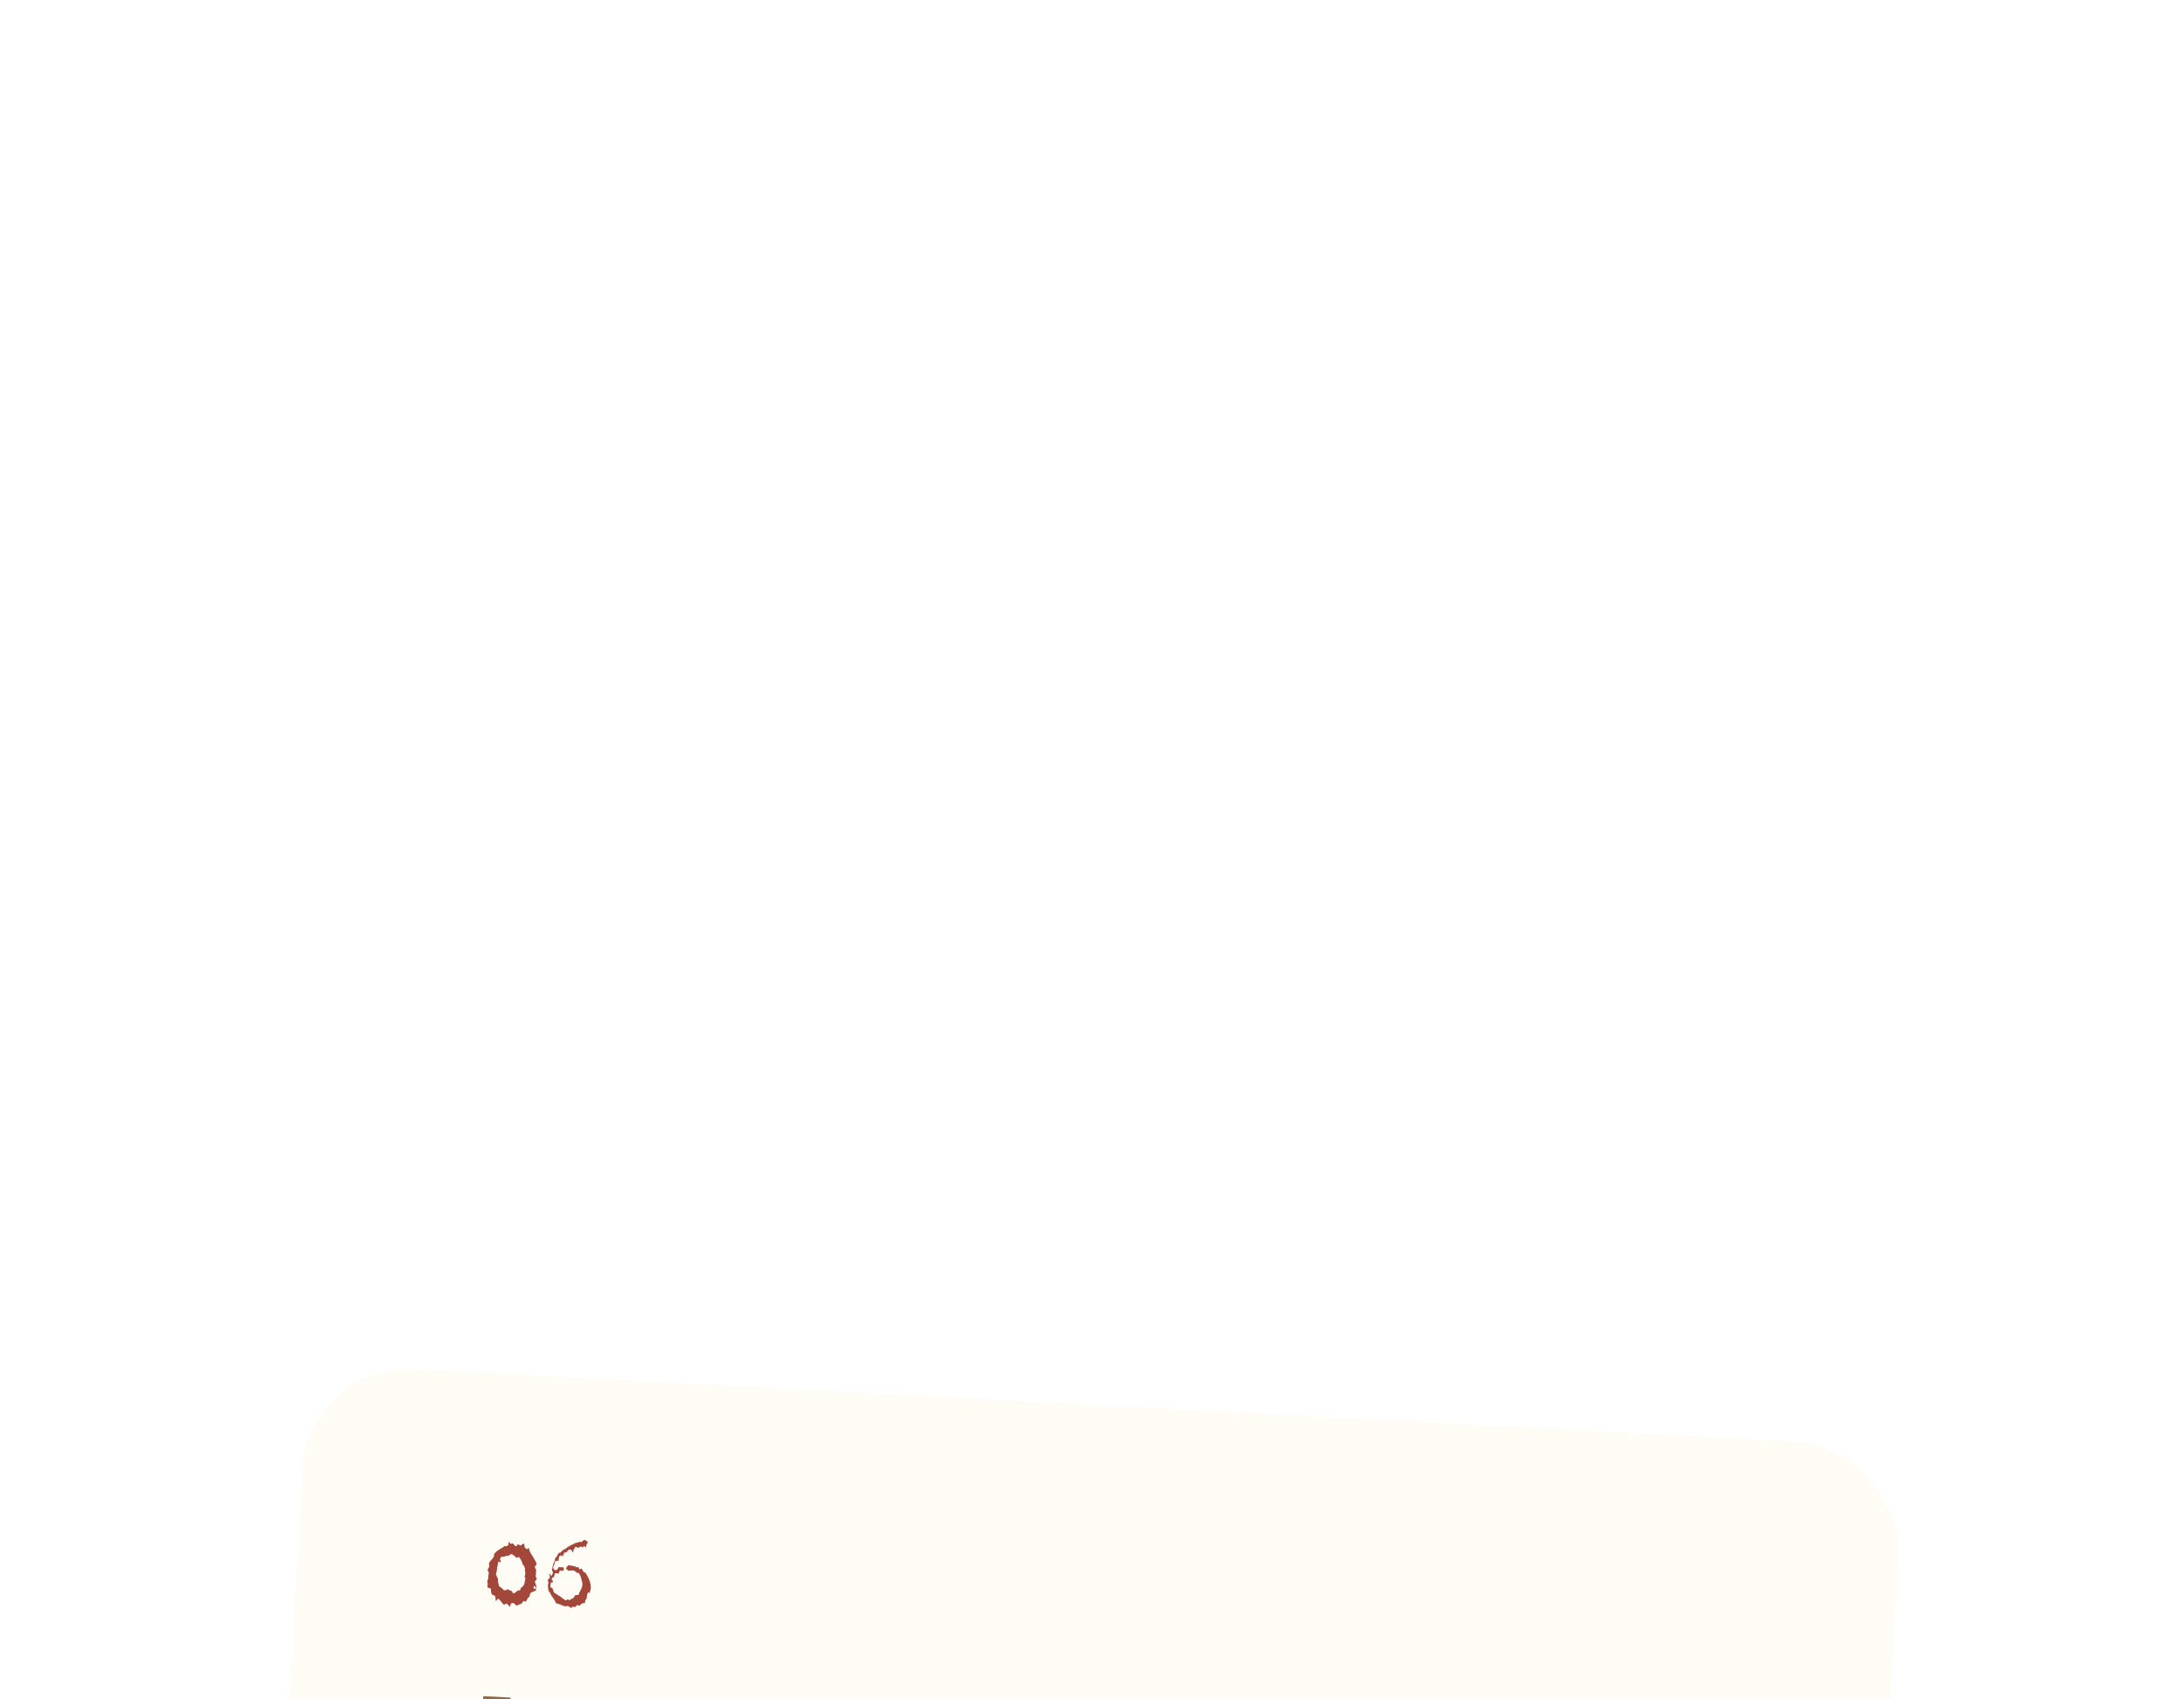 <?xml version="1.0" encoding="UTF-8"?> <svg xmlns="http://www.w3.org/2000/svg" width="410" height="319" viewBox="0 0 410 319" fill="none"><g filter="url(#filter0_dddd_17_556)"><rect x="57.757" y="9" width="300" height="110" rx="20" transform="rotate(3 57.757 9)" fill="#FFFCF5"></rect><path d="M89.865 87.788L90.722 71.443L95.841 71.711L95.529 77.665L106.514 78.241L106.826 72.287L111.945 72.555L111.088 88.901L105.969 88.632L106.306 82.195L95.321 81.62L94.984 88.057L89.865 87.788ZM126.975 83.036L124.133 76.741L120.78 82.711L126.975 83.036ZM130.053 89.894L128.671 86.826L118.763 86.307L117.134 89.218L111.928 88.945L121.045 73.032L127.68 73.38L135.567 90.183L130.053 89.894ZM146.197 91.027L145.296 90.98C135.827 90.484 134.633 85.112 134.785 82.212L134.818 81.575C134.973 78.609 136.516 73.556 146.183 74.063L147.083 74.11C156.552 74.606 157.787 79.209 157.687 81.121L157.674 81.362L152.248 81.078C152.139 80.632 151.6 78.312 146.415 78.041C141.516 77.784 140.28 79.922 140.173 81.965L140.159 82.229C140.058 84.162 141.22 86.779 145.988 87.029C151.283 87.306 151.942 84.807 152.094 84.441L157.52 84.725L157.508 84.967C157.399 87.032 155.534 91.516 146.197 91.027ZM164.851 91.718L165.505 79.239L158.475 78.871L158.678 75.004L177.923 76.013L177.72 79.879L170.668 79.51L170.014 91.989L164.851 91.718ZM189.857 76.352L190.802 76.401C201.083 76.94 202.021 82.166 201.868 85.088L201.834 85.748C201.683 88.626 200.219 93.858 189.915 93.318L188.97 93.269C178.623 92.726 177.736 87.371 177.886 84.493L177.921 83.833C178.074 80.912 179.509 75.81 189.857 76.352ZM196.483 85.269L196.499 84.961C196.597 83.094 195.647 80.621 190.111 80.331C184.487 80.036 183.371 82.401 183.274 84.268L183.26 84.532C183.162 86.399 184.104 89.026 189.64 89.316C195.133 89.604 196.384 87.158 196.483 85.269ZM218.107 88.693L214.746 88.517L208.378 93.999L201.831 93.656L208.718 87.937C204.339 87.421 202.862 85.339 202.995 82.79L203.009 82.527C203.144 79.956 204.929 77.428 210.377 77.714L223.779 78.416L222.922 94.762L217.803 94.493L218.107 88.693ZM218.297 85.068L218.465 81.861L210.49 81.443C208.996 81.364 208.387 82.059 208.342 82.916L208.341 82.938C208.294 83.839 208.85 84.573 210.322 84.65L218.297 85.068ZM225.289 94.886L226.145 78.54L231.484 78.82L230.835 91.211L237.733 91.572L238.382 79.181L243.721 79.461L243.072 91.852L249.97 92.214L250.62 79.823L255.958 80.103L255.309 92.493L257.945 92.632L257.594 99.332L252.695 99.076L252.839 96.329L225.289 94.886ZM272.547 90.665L269.705 84.37L266.352 90.341L272.547 90.665ZM275.624 97.524L274.243 94.455L264.335 93.936L262.706 96.847L257.499 96.574L266.617 80.661L273.251 81.009L281.139 97.813L275.624 97.524ZM296.89 92.822L293.528 92.646L287.16 98.128L280.613 97.785L287.5 92.066C283.121 91.55 281.644 89.468 281.778 86.919L281.792 86.656C281.926 84.085 283.711 81.557 289.16 81.843L302.561 82.545L301.705 98.89L296.586 98.622L296.89 92.822ZM297.079 89.197L297.248 85.99L289.273 85.572C287.779 85.493 287.169 86.188 287.124 87.045L287.123 87.067C287.076 87.968 287.632 88.702 289.104 88.779L297.079 89.197Z" fill="#8E6A49"></path><path d="M100.764 49.392C100.757 49.524 100.659 49.663 100.471 49.809L100.427 49.969C100.422 50.065 100.463 50.206 100.549 50.39C100.648 50.564 100.695 50.698 100.69 50.794C100.687 50.854 100.655 51.129 100.593 51.618C100.546 51.604 100.484 51.631 100.408 51.699C100.333 51.767 100.277 51.8 100.241 51.798C100.217 51.797 100.194 51.784 100.171 51.758C100.071 51.837 99.898 51.924 99.653 52.02C99.564 52.099 99.488 52.287 99.425 52.584C99.364 52.834 99.242 52.983 99.059 53.034C99.013 53.224 98.88 53.463 98.661 53.752L98.365 53.556C98.255 53.587 98.166 53.678 98.098 53.831C98.03 53.971 97.917 54.074 97.757 54.137L97.371 54.279L97.317 54.276C97.269 54.274 97.214 54.307 97.15 54.376C97.098 54.457 97.042 54.49 96.983 54.475C96.974 54.415 96.911 54.357 96.793 54.303C96.675 54.261 96.613 54.191 96.606 54.095C96.455 53.991 96.32 53.936 96.2 53.929C95.996 53.919 95.826 54.186 95.689 54.732C95.678 54.719 95.594 54.595 95.439 54.358C95.327 54.196 95.205 54.112 95.073 54.105C95.001 54.101 94.922 54.115 94.837 54.147C94.809 54.217 94.753 54.25 94.669 54.246C94.585 54.242 94.508 54.219 94.439 54.18C94.362 54.044 94.215 53.85 94 53.598C93.751 53.309 93.585 53.162 93.501 53.157C93.441 53.154 93.377 53.223 93.31 53.364C93.254 53.505 93.185 53.567 93.102 53.551L93.048 53.548C93.041 53.223 93.033 53.025 93.025 52.952C92.977 52.721 92.865 52.559 92.69 52.466L92.581 52.478C92.401 52.469 92.278 52.3 92.211 51.972C92.152 51.717 92.141 51.482 92.176 51.267C92.033 51.248 91.826 51.171 91.557 51.037L91.484 50.708C91.536 50.627 91.565 50.538 91.57 50.443C91.574 50.371 91.556 50.255 91.516 50.097C91.488 49.94 91.476 49.825 91.48 49.753L91.661 49.402C91.643 49.281 91.645 49.119 91.668 48.916C91.719 48.642 91.745 48.475 91.749 48.415C91.761 48.175 91.681 47.979 91.509 47.826C91.54 47.695 91.601 47.554 91.693 47.403C91.797 47.252 91.852 47.129 91.857 47.033C91.863 46.925 91.834 46.785 91.771 46.614C91.805 46.411 91.975 46.15 92.281 45.829C92.586 45.497 92.744 45.247 92.752 45.079C92.756 45.019 92.741 44.958 92.708 44.896C92.883 44.545 93.187 44.243 93.621 43.989C94.203 43.647 94.564 43.407 94.704 43.271L94.882 43.316C95.061 43.325 95.252 43.239 95.454 43.058L95.446 42.859C95.452 42.751 95.483 42.627 95.538 42.485C95.609 42.501 95.672 42.57 95.725 42.693C95.792 42.805 95.866 42.869 95.95 42.885C96.015 42.793 96.083 42.748 96.155 42.752C96.263 42.758 96.378 42.848 96.501 43.022C96.636 43.198 96.746 43.288 96.83 43.292C96.973 43.3 97.1 43.168 97.211 42.897C97.283 42.901 97.364 42.947 97.456 43.036C97.547 43.125 97.629 43.172 97.701 43.175L97.755 43.178C97.834 43.05 98.039 42.917 98.371 42.778C98.415 42.852 98.452 43.053 98.483 43.379C98.498 43.56 98.657 43.724 98.962 43.872L99.173 43.631C99.256 43.647 99.312 43.728 99.341 43.874C99.37 44.008 99.399 44.13 99.43 44.239C99.472 44.35 99.72 44.765 100.175 45.486C100.552 46.095 100.736 46.483 100.727 46.651C100.723 46.722 100.671 46.81 100.569 46.913C100.468 47.015 100.415 47.103 100.411 47.175C100.408 47.235 100.45 47.351 100.537 47.524C100.625 47.685 100.666 47.825 100.659 47.945C100.655 48.029 100.626 48.117 100.573 48.211C100.617 48.285 100.637 48.37 100.632 48.466C100.629 48.514 100.614 48.585 100.585 48.68C100.568 48.775 100.558 48.847 100.555 48.895C100.549 49.014 100.592 49.119 100.683 49.208C100.74 49.271 100.767 49.332 100.764 49.392ZM98.641 49.317C98.538 49.215 98.49 49.099 98.497 48.967C98.501 48.895 98.524 48.794 98.567 48.664C98.61 48.522 98.634 48.415 98.638 48.343C98.645 48.212 98.609 48.096 98.53 47.995L98.561 47.745C98.582 47.349 98.415 46.974 98.061 46.619L98.064 46.565C98.072 46.421 97.976 46.176 97.778 45.829C97.592 45.483 97.445 45.307 97.337 45.301C97.349 45.302 97.231 45.374 96.983 45.517C96.928 45.418 96.774 45.272 96.52 45.078C96.266 44.873 96.097 44.768 96.013 44.763C95.942 44.76 95.836 44.82 95.698 44.945C95.559 45.058 95.4 45.11 95.221 45.1C95.113 45.094 94.967 45.129 94.783 45.203C94.599 45.266 94.46 45.295 94.364 45.29C94.292 45.286 94.227 45.27 94.168 45.243C94.119 45.265 94.055 45.34 93.976 45.468C93.909 45.596 93.874 45.691 93.871 45.75C93.867 45.822 93.887 45.901 93.93 45.988C93.987 46.063 94.013 46.124 94.011 46.172C94.005 46.28 93.978 46.333 93.931 46.33C93.871 46.327 93.806 46.3 93.737 46.248C93.68 46.185 93.634 46.147 93.599 46.133C93.533 46.237 93.487 46.415 93.462 46.666C93.45 46.906 93.404 47.084 93.326 47.2L93.314 47.434C93.307 47.794 93.233 48.168 93.093 48.558C93.178 48.766 93.318 49.08 93.512 49.499L93.485 49.678C93.477 49.821 93.504 50.009 93.563 50.24C93.633 50.508 93.672 50.685 93.68 50.769L93.816 50.921C93.959 50.94 94.116 51.05 94.285 51.252C94.455 51.453 94.612 51.563 94.755 51.583C94.852 51.564 94.949 51.545 95.046 51.526C95.156 51.496 95.219 51.433 95.236 51.338C95.609 51.561 95.903 51.691 96.117 51.726C96.199 51.995 96.3 52.132 96.42 52.139C96.528 52.144 96.683 52.05 96.885 51.857C97.1 51.663 97.279 51.571 97.423 51.578C97.459 51.58 97.5 51.588 97.548 51.603C97.645 51.584 97.703 51.497 97.724 51.342C97.744 51.175 97.792 51.075 97.865 51.043C98.187 50.867 98.38 50.619 98.445 50.298C98.522 49.978 98.587 49.651 98.641 49.317ZM100.552 51.021C100.56 50.865 100.498 50.784 100.367 50.777C100.247 50.771 100.182 50.864 100.172 51.056C100.163 51.223 100.231 51.311 100.374 51.318C100.482 51.324 100.541 51.225 100.552 51.021ZM110.917 51.222C110.912 51.306 110.875 51.448 110.804 51.649C110.734 51.837 110.709 51.986 110.727 52.095L110.411 51.934C110.263 52.227 110.163 52.649 110.11 53.199C109.987 53.252 109.908 53.38 109.874 53.583C109.837 53.821 109.787 53.975 109.724 54.044C109.654 53.992 109.583 53.964 109.512 53.96C109.404 53.955 109.268 54.026 109.104 54.173C108.902 54.355 108.783 54.457 108.745 54.479C108.569 54.398 108.451 54.355 108.392 54.352C108.284 54.346 108.202 54.408 108.147 54.538C108.105 54.656 107.982 54.709 107.779 54.699C107.683 54.694 107.569 54.676 107.439 54.645C107.382 54.81 107.3 54.89 107.192 54.884C107.18 54.883 107.087 54.819 106.914 54.689C106.752 54.573 106.611 54.505 106.492 54.487C106.428 54.556 106.33 54.587 106.199 54.58C105.959 54.567 105.675 54.48 105.347 54.319C105.019 54.157 104.723 54.07 104.46 54.056C104.412 54.053 104.362 53.979 104.309 53.832C104.236 53.624 104.059 53.326 103.779 52.939C103.509 52.588 103.344 52.291 103.285 52.048C103.088 51.917 102.967 51.695 102.924 51.38C102.901 51.114 102.879 50.855 102.856 50.601C102.912 50.46 102.943 50.324 102.95 50.192C102.96 50 102.909 49.829 102.796 49.679C102.898 49.576 103.039 49.415 103.218 49.196C103.238 49.041 103.202 48.823 103.108 48.542L103.116 48.398C103.187 48.414 103.249 48.489 103.302 48.624C103.355 48.759 103.418 48.828 103.49 48.832L103.563 48.818C103.638 48.75 103.692 48.644 103.723 48.502C103.771 48.276 103.801 48.157 103.814 48.146C103.688 48.031 103.629 47.896 103.637 47.74C103.64 47.68 103.657 47.585 103.688 47.455C103.719 47.324 103.736 47.229 103.739 47.169C103.75 46.953 103.845 46.646 104.022 46.246C104.185 45.882 104.259 45.616 104.244 45.447C104.414 45.408 104.555 45.235 104.668 44.928C104.78 44.622 104.949 44.48 105.177 44.504C105.316 44.367 105.462 44.225 105.613 44.077C105.765 43.928 105.92 43.846 106.077 43.831C106.392 43.559 106.715 43.341 107.048 43.179C107.382 43.004 107.721 42.835 108.066 42.673C108.104 42.651 108.225 42.627 108.431 42.602C108.6 42.587 108.705 42.532 108.746 42.438L109.155 42.532C109.184 42.449 109.26 42.375 109.383 42.31C109.519 42.245 109.6 42.177 109.628 42.106L109.7 42.11C109.82 42.116 109.955 42.177 110.105 42.293C110.268 42.398 110.346 42.504 110.341 42.612C110.338 42.66 110.285 42.747 110.183 42.874C110.08 43.001 110.027 43.215 110.023 43.515L109.984 43.567L109.748 43.266C109.7 43.263 109.619 43.307 109.506 43.398C109.406 43.476 109.332 43.514 109.284 43.512C109.236 43.51 109.196 43.465 109.165 43.38L109.076 43.357C109.004 43.353 108.906 43.396 108.781 43.486C108.657 43.563 108.558 43.6 108.487 43.596C108.403 43.592 108.327 43.546 108.259 43.458L107.992 43.408C107.986 43.516 107.919 43.651 107.79 43.812C107.674 43.974 107.613 44.103 107.608 44.199C107.605 44.259 107.619 44.326 107.651 44.4L107.561 44.413C107.417 44.406 107.339 44.275 107.329 44.022C107.293 44.02 107.227 44.005 107.133 43.976C107.051 43.936 106.986 43.914 106.938 43.912C106.806 43.905 106.675 44 106.544 44.198C106.414 44.395 106.289 44.491 106.169 44.484C106.121 44.482 106.062 44.461 105.992 44.421C105.779 44.818 105.67 45.071 105.664 45.179C105.536 45.088 105.419 45.04 105.311 45.034C105.119 45.024 104.992 45.15 104.931 45.411L104.863 46.02C104.61 46.031 104.465 46.041 104.429 46.051C104.27 46.091 104.164 46.176 104.109 46.305C104.128 46.39 104.136 46.481 104.131 46.577C104.126 46.66 104.093 46.713 104.032 46.734L103.862 47.229C103.851 47.445 103.967 47.637 104.21 47.806C104.476 47.784 104.65 47.673 104.733 47.473C104.815 47.273 104.916 47.188 105.034 47.219C105.379 47.285 105.62 47.285 105.755 47.22C105.83 47.405 105.864 47.545 105.859 47.641C105.856 47.712 105.835 47.765 105.797 47.799C105.772 47.822 105.722 47.856 105.647 47.9C105.585 47.944 105.542 47.966 105.518 47.965C105.47 47.962 105.424 47.924 105.38 47.85C105.153 47.826 105.028 47.909 105.006 48.1C104.984 48.291 104.924 48.403 104.826 48.434C104.708 48.391 104.59 48.367 104.47 48.361C104.29 48.351 104.181 48.376 104.141 48.434C104.115 48.48 104.097 48.593 104.088 48.773C104.079 48.941 104.032 49.035 103.947 49.054C103.92 49.113 103.845 49.169 103.722 49.223C103.611 49.277 103.553 49.346 103.549 49.43C103.547 49.466 103.585 49.54 103.663 49.652C103.753 49.765 103.796 49.87 103.791 49.965L103.746 50.125C103.712 50.099 103.67 50.085 103.622 50.083C103.539 50.078 103.446 50.133 103.343 50.248C103.388 50.311 103.394 50.431 103.36 50.61C103.326 50.8 103.314 50.92 103.324 50.968C103.355 51.066 103.467 51.102 103.661 51.076C103.716 51.163 103.769 51.304 103.819 51.499C103.88 51.694 103.928 51.823 103.961 51.885C104.026 52.008 104.158 52.124 104.357 52.23C104.556 52.325 104.69 52.416 104.757 52.503C104.935 52.549 105.185 52.712 105.507 52.993C105.828 53.275 106.067 53.419 106.223 53.427L106.404 53.419C106.446 53.301 106.503 53.244 106.575 53.248C106.623 53.25 106.687 53.289 106.767 53.366C106.86 53.431 106.912 53.464 106.924 53.464C106.991 53.336 107.159 53.224 107.428 53.13C107.661 53.046 107.814 52.868 107.889 52.596C107.918 52.501 108.082 52.455 108.383 52.459C108.636 52.448 108.745 52.316 108.71 52.062C109.104 51.421 109.311 50.916 109.33 50.544C109.345 50.269 109.27 49.856 109.107 49.307C108.922 48.708 108.73 48.362 108.53 48.267C108.468 48.3 108.414 48.315 108.366 48.312C108.318 48.31 108.225 48.239 108.088 48.1C107.964 47.949 107.752 47.866 107.453 47.85C107.249 47.839 107.008 47.857 106.729 47.902L106.296 47.555L106.303 47.429C106.309 47.309 106.37 47.187 106.485 47.06C106.6 46.922 106.712 46.856 106.819 46.862C106.891 46.865 106.956 46.899 107.012 46.962C107.086 46.93 107.165 46.916 107.249 46.92C107.321 46.924 107.439 46.96 107.604 47.029C107.769 47.086 107.9 47.105 107.997 47.086C108.179 47.287 108.346 47.314 108.498 47.166C108.545 47.18 108.601 47.261 108.665 47.409C108.742 47.557 108.81 47.633 108.87 47.636C108.918 47.639 108.986 47.594 109.075 47.503C109.206 47.522 109.32 47.648 109.416 47.881C109.512 48.102 109.62 48.216 109.74 48.222C109.776 48.224 109.818 48.221 109.867 48.211C110.612 49.355 110.962 50.359 110.917 51.222Z" fill="#A3473B"></path></g><defs><filter id="filter0_dddd_17_556" x="0.019" y="0.019" width="409.308" height="318.512" filterUnits="userSpaceOnUse" color-interpolation-filters="sRGB"><feFlood flood-opacity="0" result="BackgroundImageFix"></feFlood><feColorMatrix in="SourceAlpha" type="matrix" values="0 0 0 0 0 0 0 0 0 0 0 0 0 0 0 0 0 0 127 0" result="hardAlpha"></feColorMatrix><feOffset dy="8"></feOffset><feGaussianBlur stdDeviation="9"></feGaussianBlur><feColorMatrix type="matrix" values="0 0 0 0 0.851 0 0 0 0 0.831 0 0 0 0 0.788 0 0 0 0.1 0"></feColorMatrix><feBlend mode="normal" in2="BackgroundImageFix" result="effect1_dropShadow_17_556"></feBlend><feColorMatrix in="SourceAlpha" type="matrix" values="0 0 0 0 0 0 0 0 0 0 0 0 0 0 0 0 0 0 127 0" result="hardAlpha"></feColorMatrix><feOffset dy="33"></feOffset><feGaussianBlur stdDeviation="16.5"></feGaussianBlur><feColorMatrix type="matrix" values="0 0 0 0 0.851 0 0 0 0 0.831 0 0 0 0 0.788 0 0 0 0.09 0"></feColorMatrix><feBlend mode="normal" in2="effect1_dropShadow_17_556" result="effect2_dropShadow_17_556"></feBlend><feColorMatrix in="SourceAlpha" type="matrix" values="0 0 0 0 0 0 0 0 0 0 0 0 0 0 0 0 0 0 127 0" result="hardAlpha"></feColorMatrix><feOffset dy="74"></feOffset><feGaussianBlur stdDeviation="22.5"></feGaussianBlur><feColorMatrix type="matrix" values="0 0 0 0 0.851 0 0 0 0 0.831 0 0 0 0 0.788 0 0 0 0.05 0"></feColorMatrix><feBlend mode="normal" in2="effect2_dropShadow_17_556" result="effect3_dropShadow_17_556"></feBlend><feColorMatrix in="SourceAlpha" type="matrix" values="0 0 0 0 0 0 0 0 0 0 0 0 0 0 0 0 0 0 127 0" result="hardAlpha"></feColorMatrix><feOffset dy="132"></feOffset><feGaussianBlur stdDeviation="26.5"></feGaussianBlur><feColorMatrix type="matrix" values="0 0 0 0 0.851 0 0 0 0 0.831 0 0 0 0 0.788 0 0 0 0.01 0"></feColorMatrix><feBlend mode="normal" in2="effect3_dropShadow_17_556" result="effect4_dropShadow_17_556"></feBlend><feBlend mode="normal" in="SourceGraphic" in2="effect4_dropShadow_17_556" result="shape"></feBlend></filter></defs></svg> 